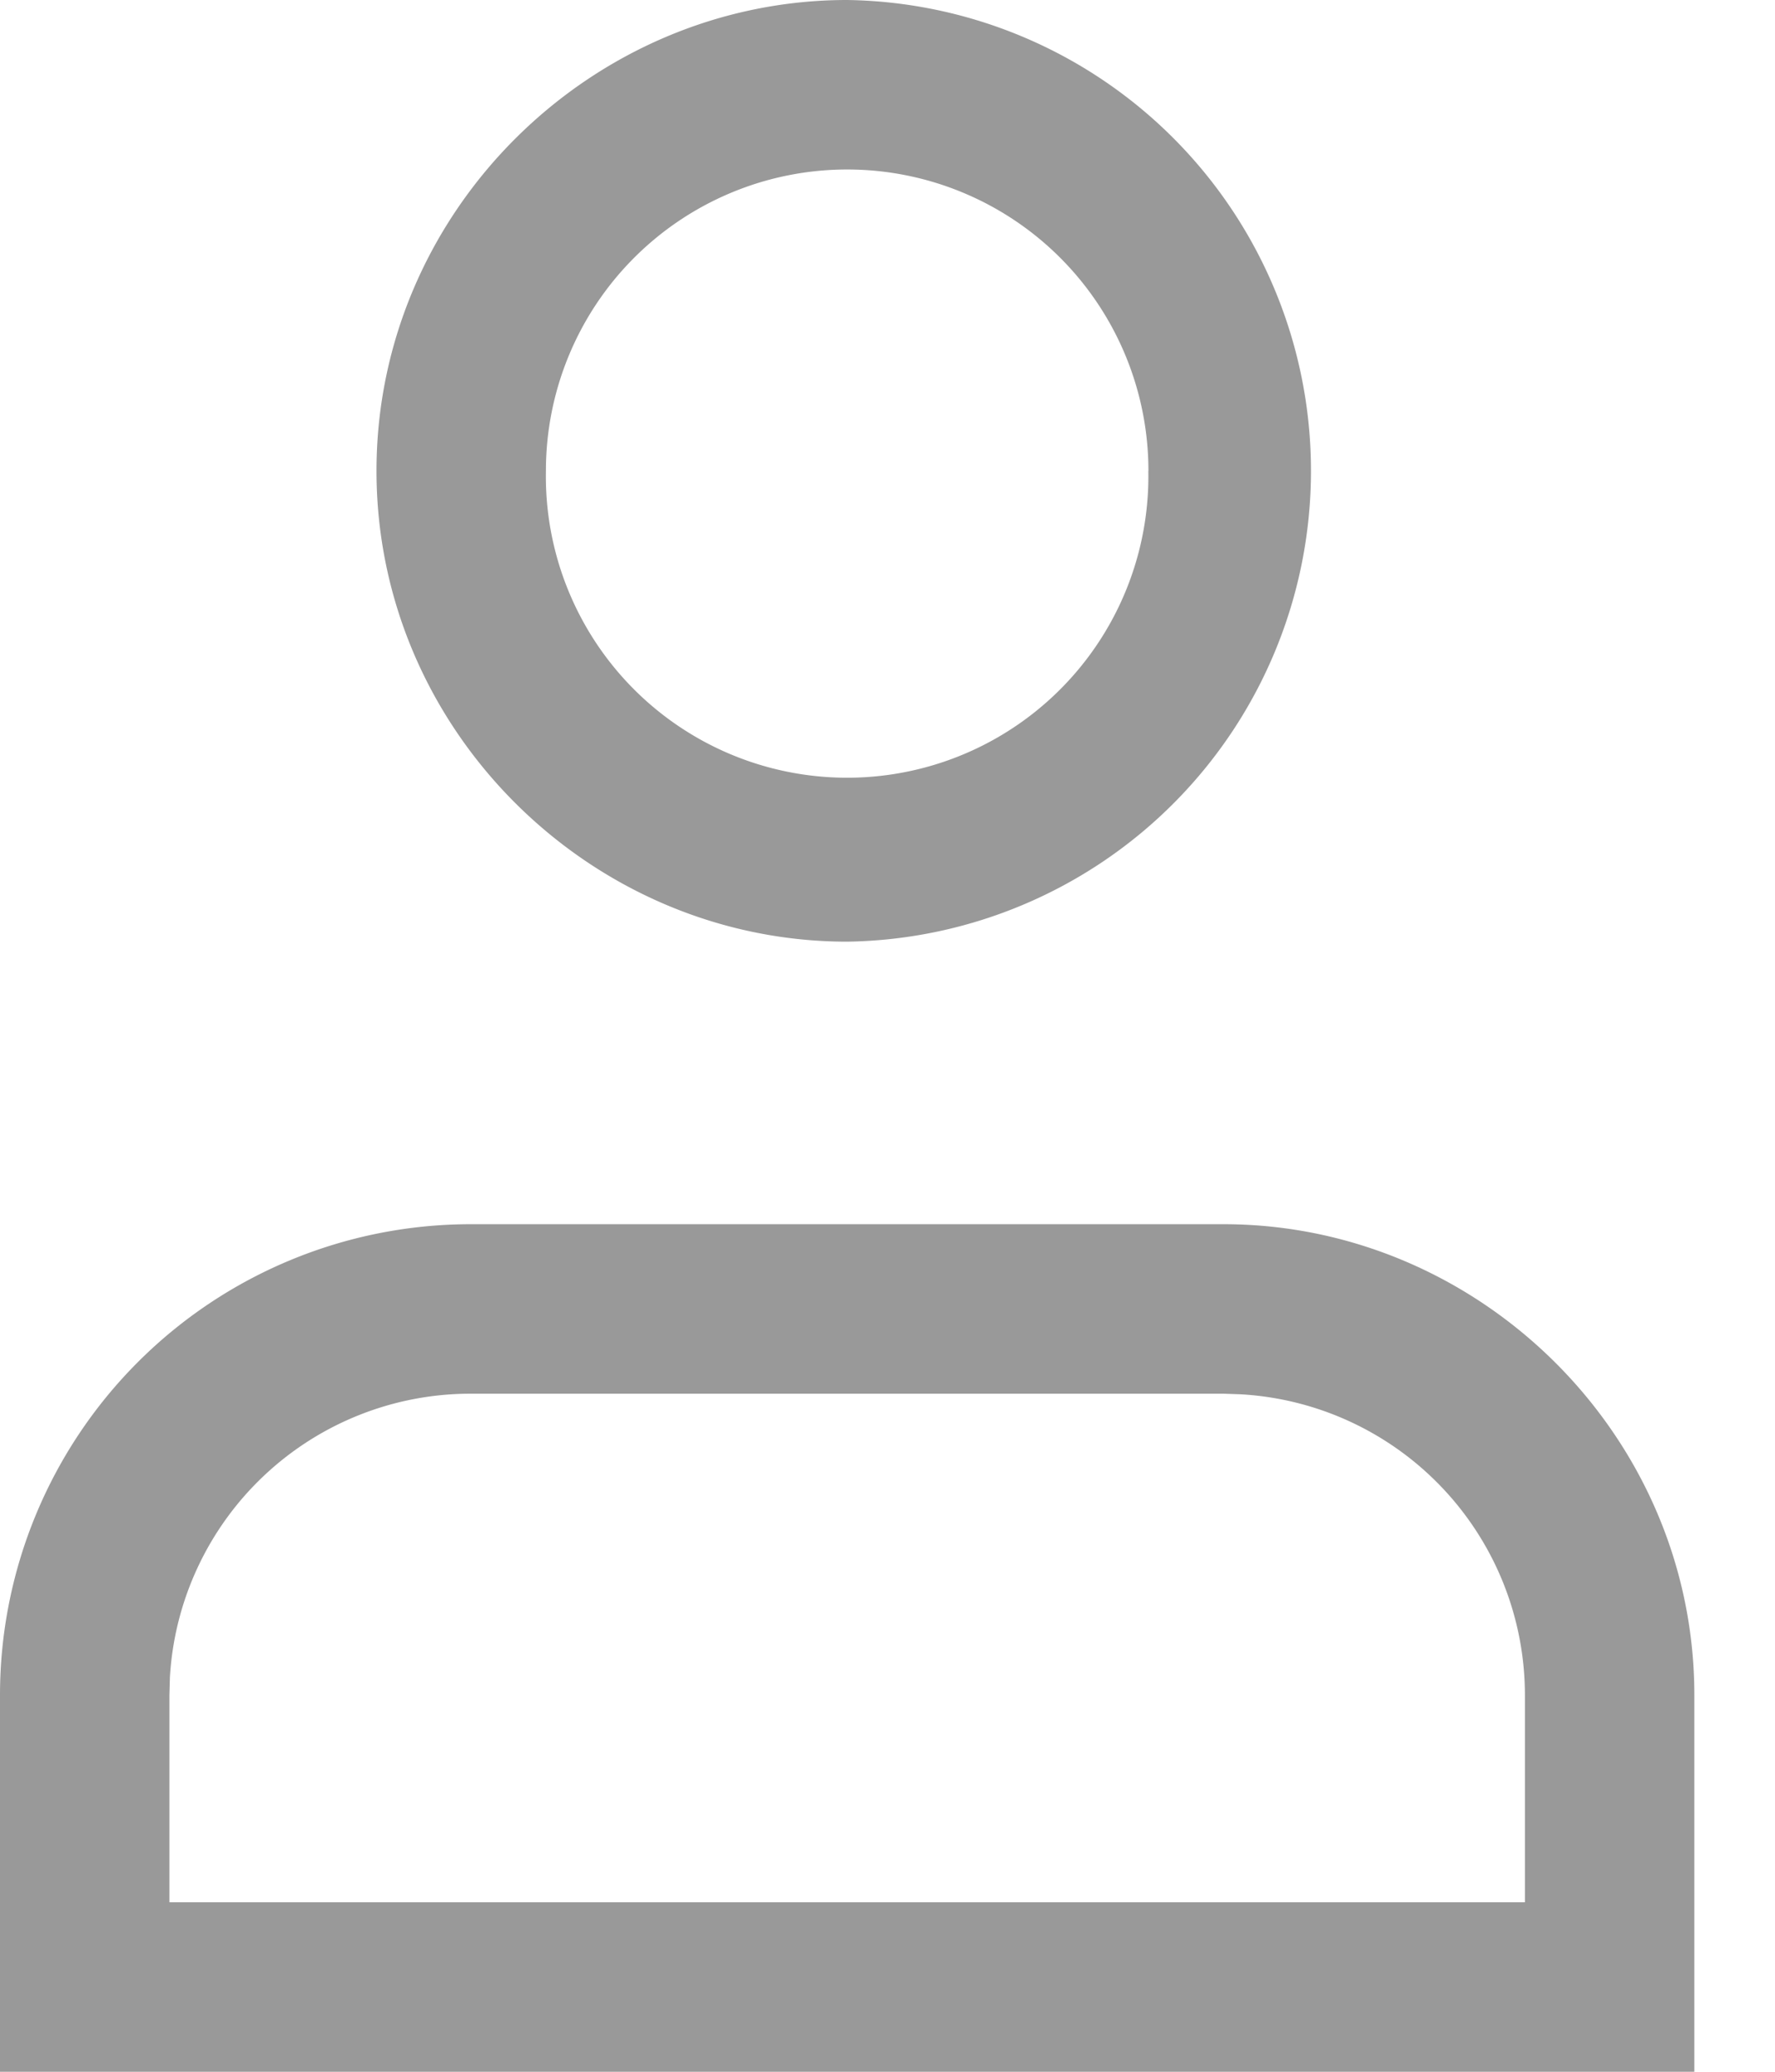 <svg xmlns="http://www.w3.org/2000/svg" width="18" height="21" viewBox="0 0 18 21"><g><g><path fill="#999" d="M11.645 4.773a3.055 3.055 0 1 1-6.109 0 3.055 3.055 0 0 1 6.11 0zm-7.827 0c0 2.636 2.182 4.772 4.773 4.772A4.773 4.773 0 0 0 8.59 0C6 0 3.818 2.137 3.818 4.773zm8.764 9.36a3.055 3.055 0 0 1 2.882 3.049v2.1H1.718v-2.1L1.723 17a3.053 3.053 0 0 1 3.05-2.873h7.636zm-7.81-1.724A4.773 4.773 0 0 0 0 17.182V21h17.182v-3.818c0-2.636-2.182-4.773-4.773-4.773z"/></g></g></svg>